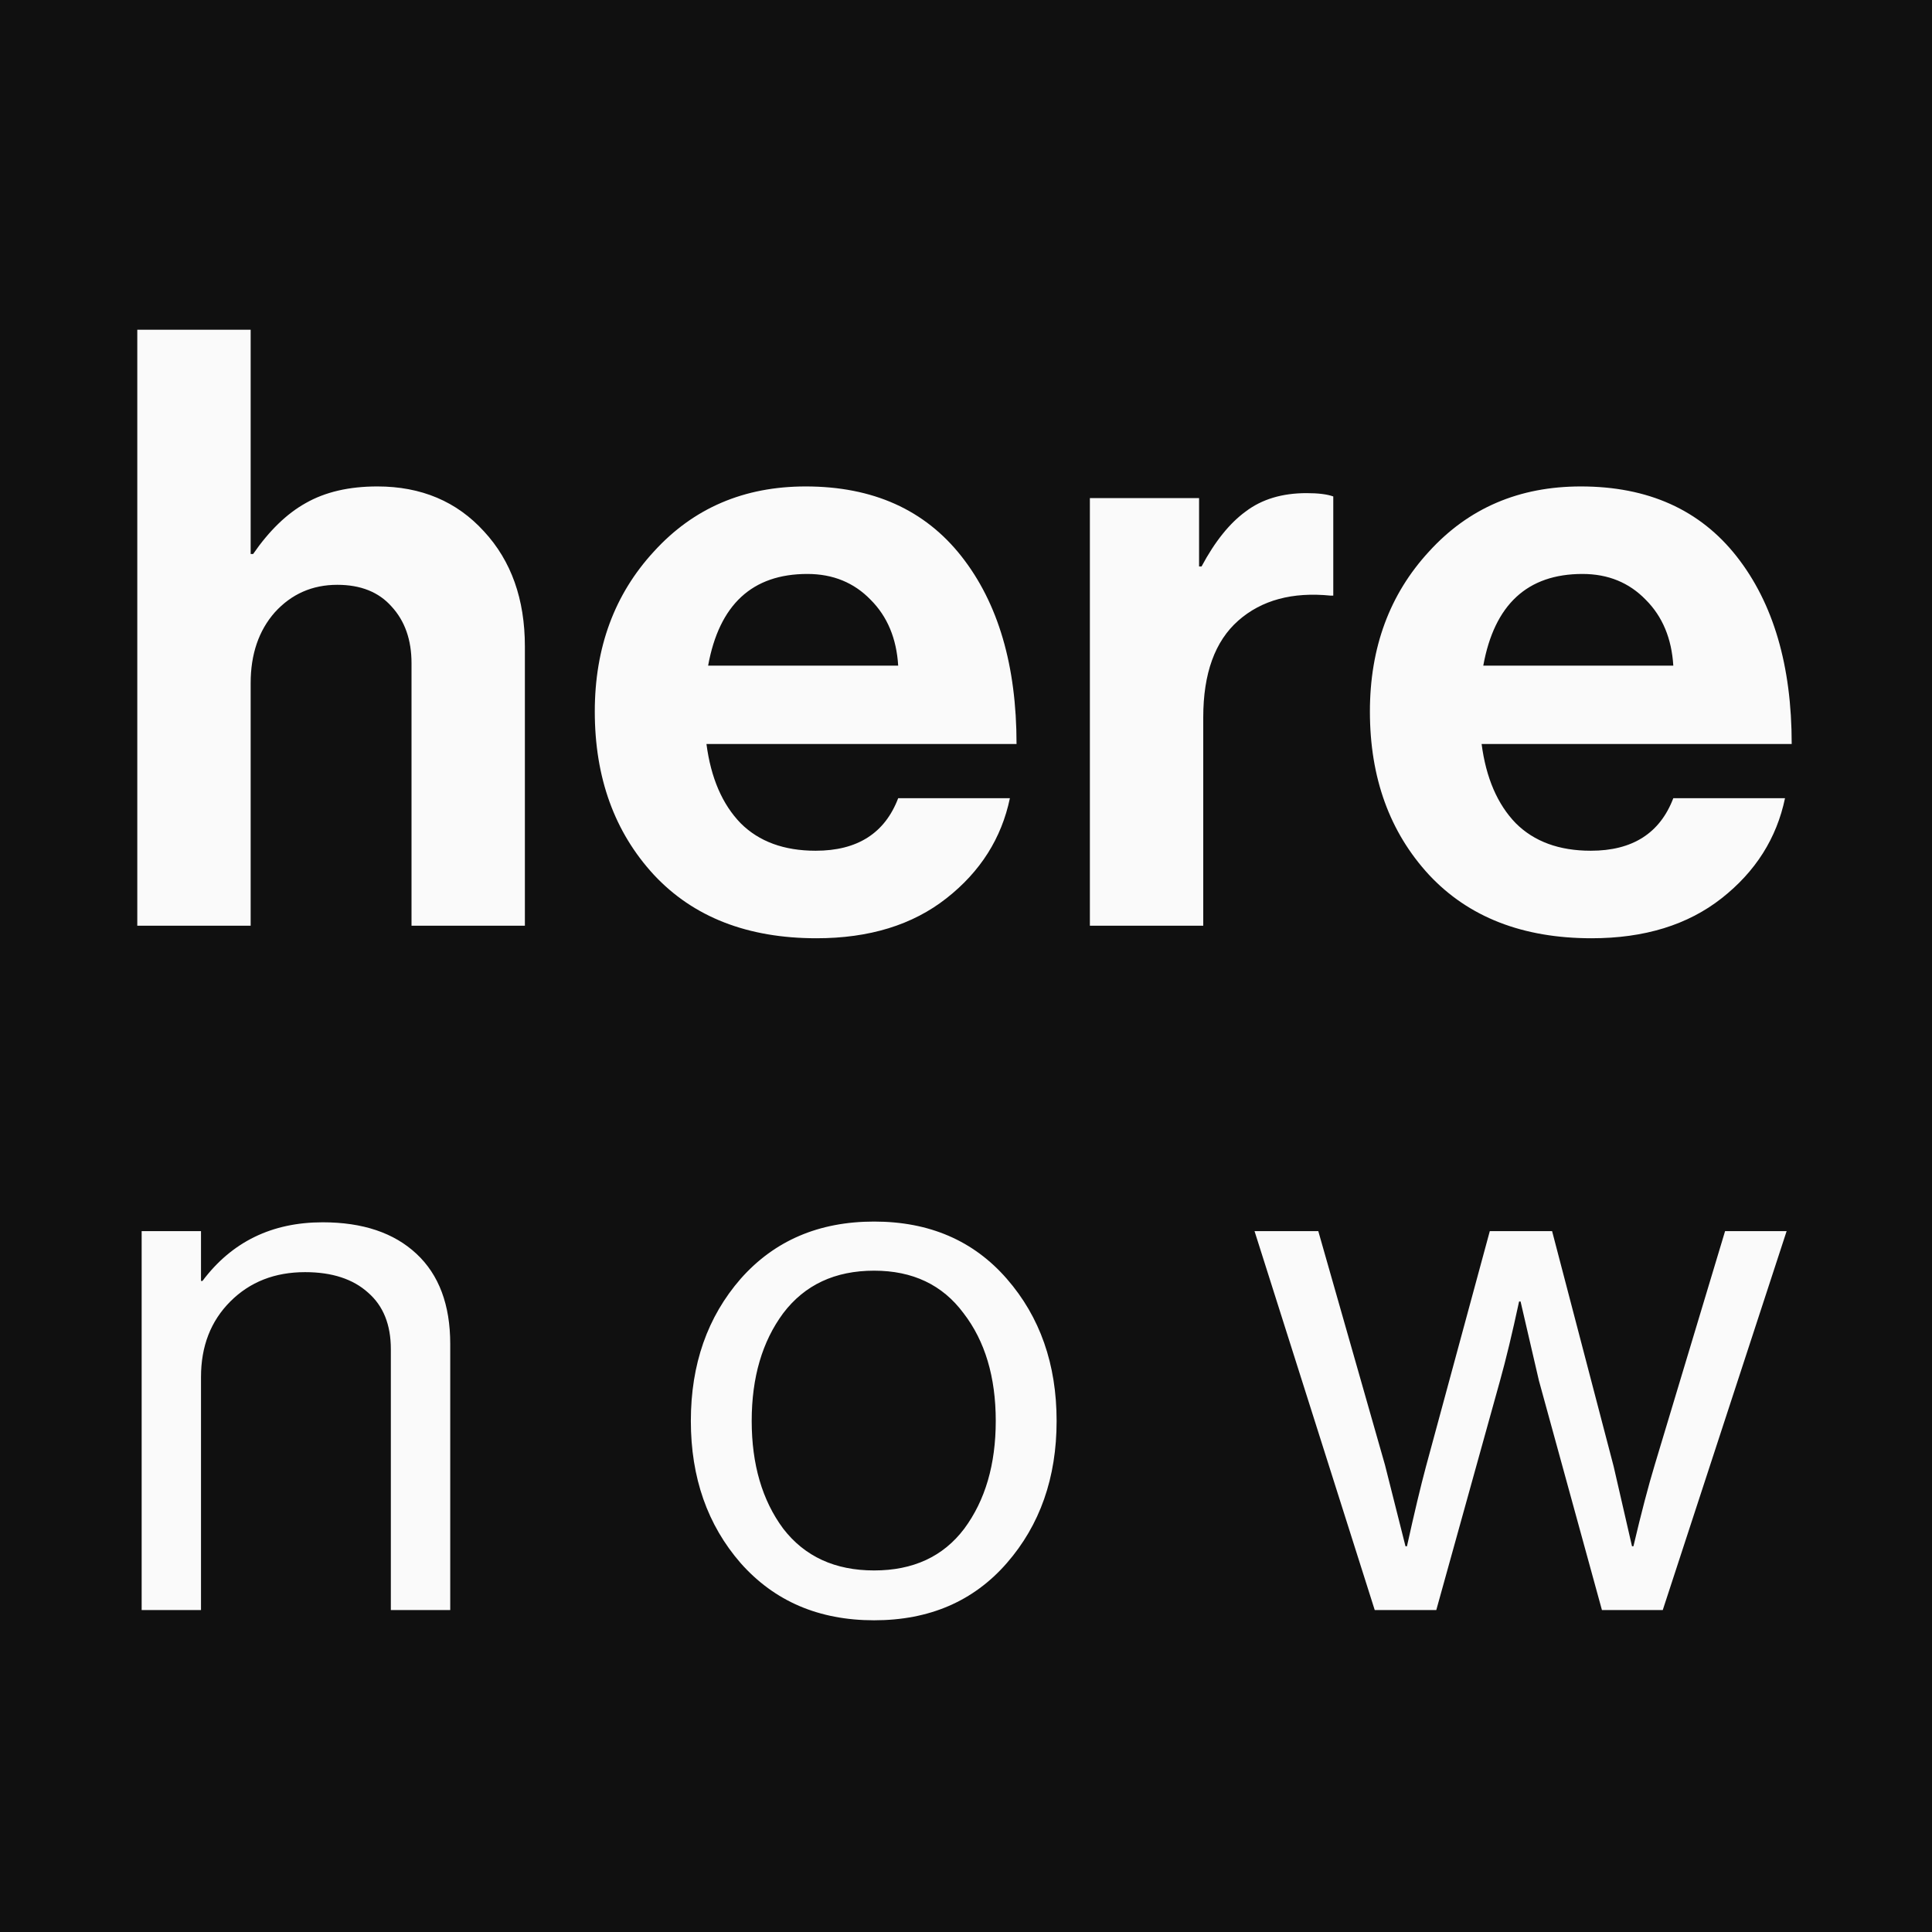 <svg width="50" height="50" viewBox="0 0 50 50" fill="none" xmlns="http://www.w3.org/2000/svg">
<path d="M0 0H50V50H0V0Z" fill="#101010"/>
<path d="M6.487 8.534V14.337H6.551C6.968 13.733 7.421 13.294 7.91 13.021C8.414 12.733 9.032 12.589 9.766 12.589C10.902 12.589 11.822 12.978 12.527 13.754C13.232 14.516 13.584 15.509 13.584 16.731V23.958H10.65V17.163C10.65 16.559 10.478 16.07 10.133 15.696C9.802 15.322 9.334 15.135 8.73 15.135C8.083 15.135 7.544 15.372 7.112 15.847C6.695 16.321 6.487 16.933 6.487 17.68V23.958H3.553V8.534H6.487ZM21.131 24.282C19.348 24.282 17.945 23.735 16.924 22.642C15.903 21.535 15.393 20.125 15.393 18.414C15.393 16.76 15.903 15.379 16.924 14.272C17.945 13.15 19.254 12.589 20.851 12.589C22.591 12.589 23.935 13.193 24.885 14.401C25.834 15.61 26.308 17.227 26.308 19.255H18.283C18.398 20.133 18.693 20.816 19.168 21.305C19.642 21.779 20.29 22.017 21.109 22.017C22.188 22.017 22.9 21.564 23.245 20.657C24.374 20.657 25.007 20.657 26.136 20.657C25.92 21.693 25.374 22.556 24.496 23.246C23.619 23.937 22.497 24.282 21.131 24.282ZM20.894 14.854C19.47 14.854 18.614 15.645 18.326 17.227H23.245C23.202 16.523 22.965 15.955 22.533 15.523C22.102 15.077 21.555 14.854 20.894 14.854ZM31.032 12.891V14.66H31.096C31.442 14.013 31.823 13.539 32.24 13.236C32.657 12.92 33.182 12.762 33.815 12.762C34.117 12.762 34.347 12.791 34.505 12.848V15.415H34.44C33.448 15.315 32.65 15.53 32.046 16.062C31.442 16.595 31.14 17.429 31.14 18.565V23.958H28.206V12.891H31.032ZM41.191 24.282C39.408 24.282 38.006 23.735 36.984 22.642C35.963 21.535 35.453 20.125 35.453 18.414C35.453 16.76 35.963 15.379 36.984 14.272C38.006 13.15 39.314 12.589 40.911 12.589C42.651 12.589 43.996 13.193 44.945 14.401C45.894 15.61 46.369 17.227 46.369 19.255H38.344C38.459 20.133 38.754 20.816 39.228 21.305C39.703 21.779 40.35 22.017 41.17 22.017C42.248 22.017 42.96 21.564 43.305 20.657H46.196C45.98 21.693 45.434 22.556 44.557 23.246C43.679 23.937 42.557 24.282 41.191 24.282ZM40.954 14.854C39.53 14.854 38.674 15.645 38.387 17.227H43.305C43.262 16.523 43.025 15.955 42.593 15.523C42.162 15.077 41.615 14.854 40.954 14.854Z" fill="#FAFAFA"/>
<path d="M5.202 31.861V33.151H5.24C5.999 32.139 7.036 31.633 8.351 31.633C9.388 31.633 10.197 31.905 10.779 32.449C11.361 32.992 11.652 33.77 11.652 34.782V41.668H10.115V34.915C10.115 34.282 9.919 33.795 9.527 33.454C9.135 33.1 8.591 32.923 7.896 32.923C7.112 32.923 6.467 33.176 5.961 33.682C5.455 34.188 5.202 34.839 5.202 35.636V41.668H3.666V31.861H5.202ZM26.055 40.454C25.195 41.44 24.051 41.933 22.622 41.933C21.193 41.933 20.042 41.44 19.169 40.454C18.309 39.467 17.879 38.24 17.879 36.774C17.879 35.307 18.309 34.08 19.169 33.094C20.042 32.107 21.193 31.614 22.622 31.614C24.051 31.614 25.195 32.107 26.055 33.094C26.915 34.08 27.345 35.307 27.345 36.774C27.345 38.24 26.915 39.467 26.055 40.454ZM20.27 39.562C20.826 40.283 21.61 40.643 22.622 40.643C23.633 40.643 24.411 40.283 24.955 39.562C25.498 38.829 25.77 37.899 25.77 36.774C25.77 35.636 25.492 34.706 24.936 33.985C24.392 33.252 23.621 32.885 22.622 32.885C21.61 32.885 20.826 33.252 20.27 33.985C19.726 34.719 19.454 35.648 19.454 36.774C19.454 37.899 19.726 38.829 20.27 39.562ZM35.578 41.668L32.467 31.861H34.117L35.843 37.912L36.374 40.017H36.412C36.602 39.157 36.766 38.468 36.905 37.95L38.556 31.861H40.168L41.761 37.95L42.236 40.017H42.273C42.476 39.157 42.659 38.456 42.824 37.912L44.645 31.861H46.238L43.032 41.668H41.458L39.827 35.73L39.352 33.682H39.314C39.137 34.504 38.973 35.187 38.821 35.73L37.171 41.668H35.578Z" fill="#FAFAFA"/>
</svg>
